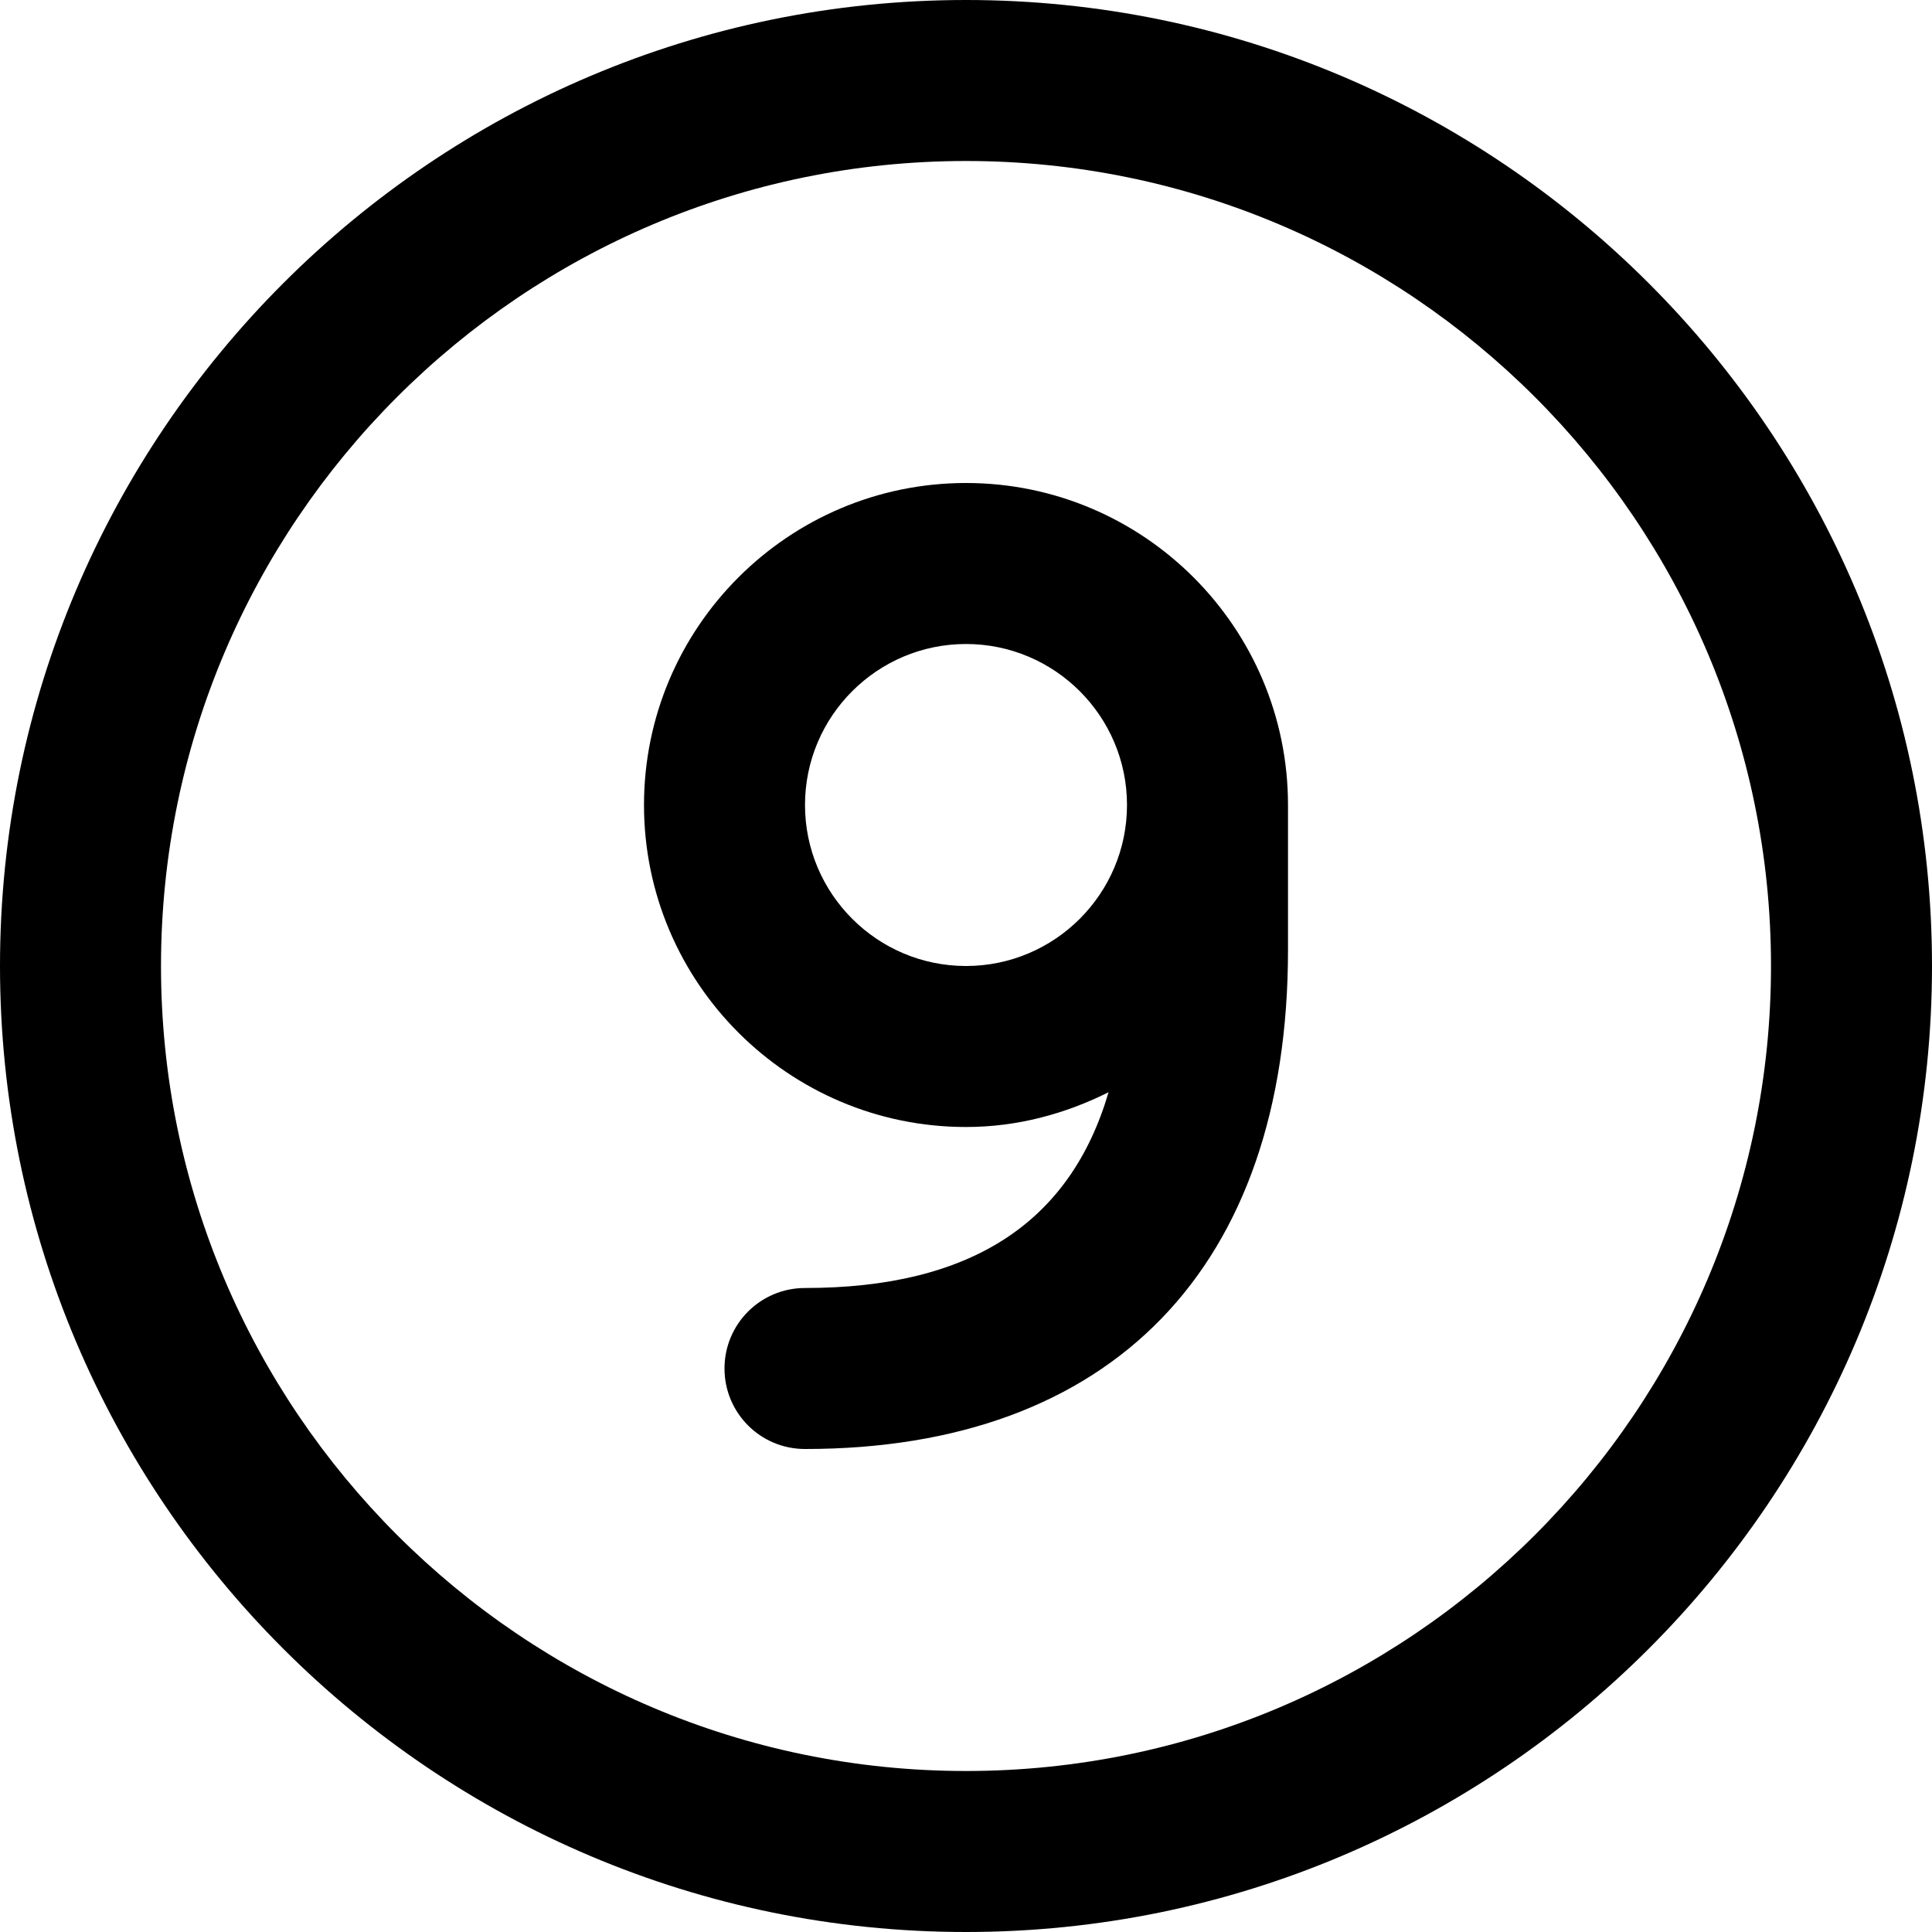 <?xml version="1.0" encoding="UTF-8"?>
<svg xmlns="http://www.w3.org/2000/svg" id="Layer_1" data-name="Layer 1" viewBox="0 0 24 24" width="512" height="512"><path d="M12,0C5.383,0,0,5.383,0,12s5.383,12,12,12,12-5.383,12-12S18.617,0,12,0Zm0,22c-5.514,0-10-4.486-10-10S6.486,2,12,2s10,4.486,10,10-4.486,10-10,10Zm0-16c-2.206,0-4,1.794-4,4s1.794,4,4,4c.639,0,1.235-.164,1.771-.432-.478,1.629-1.721,2.432-3.771,2.432-.553,0-1,.447-1,1s.447,1,1,1c3.813,0,6-2.26,6-6.2v-1.8c0-2.206-1.794-4-4-4Zm0,6c-1.103,0-2-.897-2-2s.897-2,2-2,2,.897,2,2-.897,2-2,2Z"/></svg>
